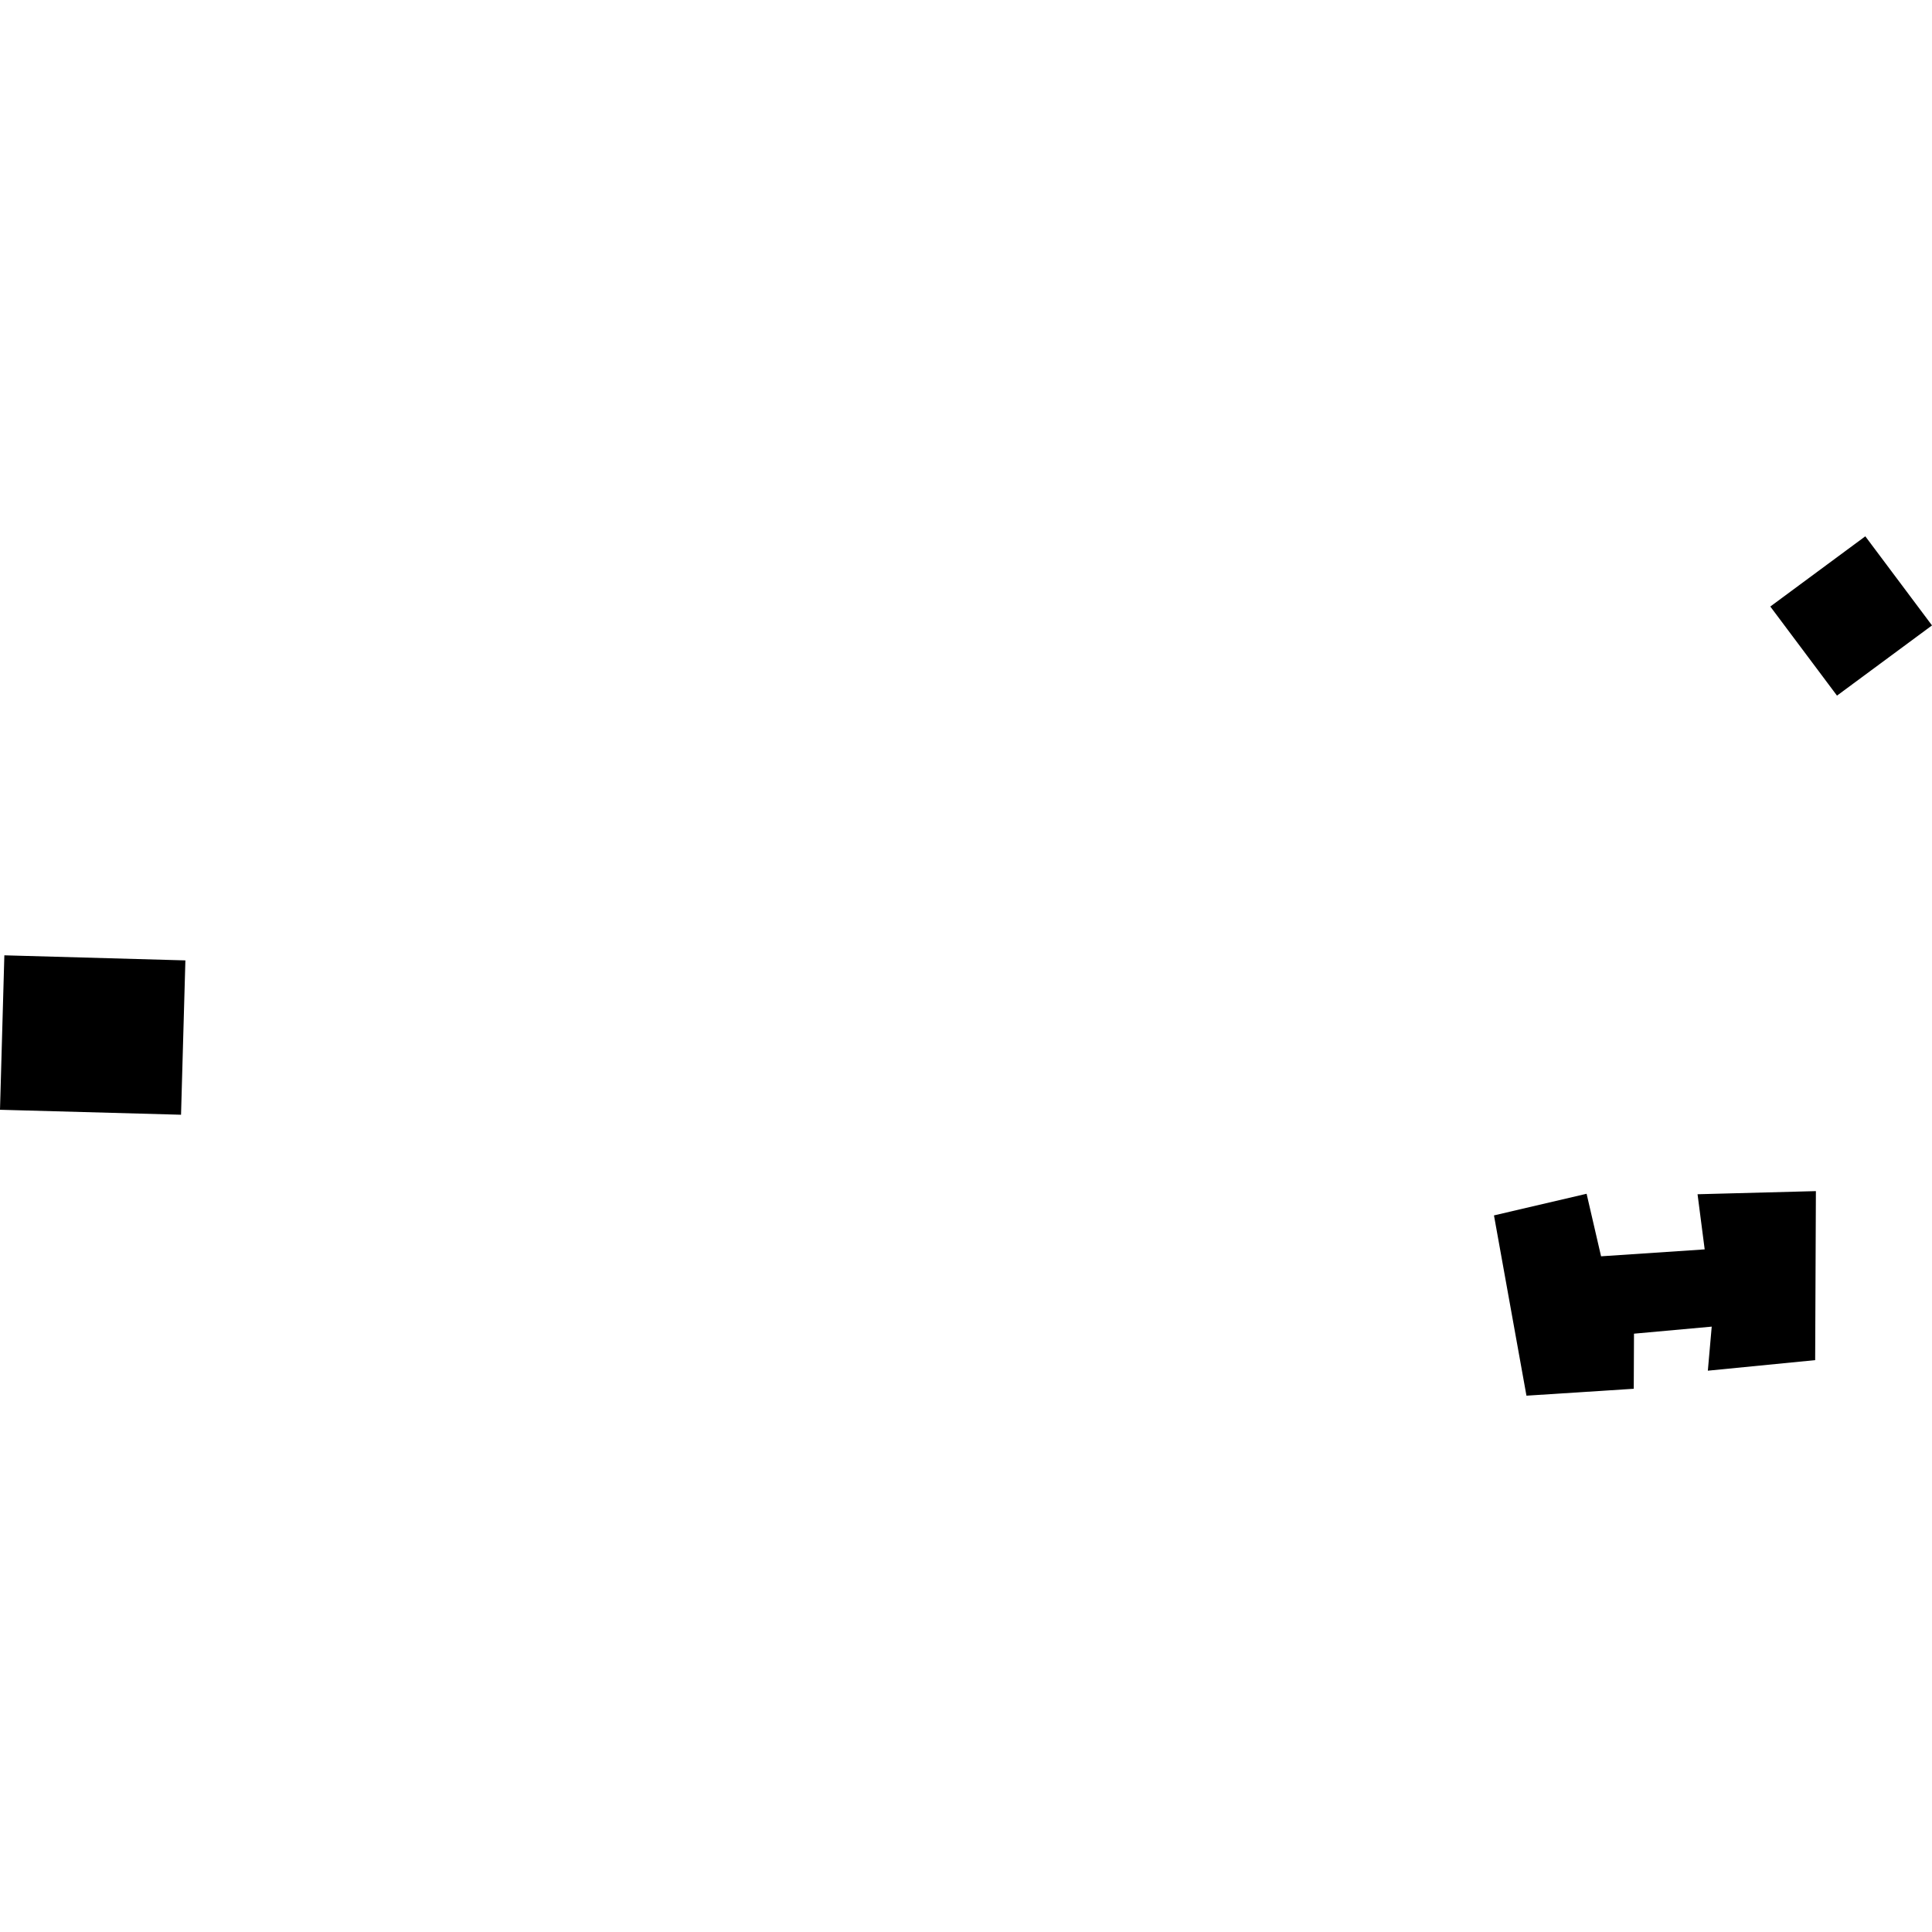 <?xml version="1.0" encoding="utf-8" standalone="no"?>
<!DOCTYPE svg PUBLIC "-//W3C//DTD SVG 1.1//EN"
  "http://www.w3.org/Graphics/SVG/1.1/DTD/svg11.dtd">
<!-- Created with matplotlib (https://matplotlib.org/) -->
<svg height="288pt" version="1.1" viewBox="0 0 288 288" width="288pt" xmlns="http://www.w3.org/2000/svg" xmlns:xlink="http://www.w3.org/1999/xlink">
 <defs>
  <style type="text/css">
*{stroke-linecap:butt;stroke-linejoin:round;}
  </style>
 </defs>
 <g id="figure_1">
  <g id="patch_1">
   <path d="M 0 288 
L 288 288 
L 288 0 
L 0 0 
z
" style="fill:none;opacity:0;"/>
  </g>
  <g id="axes_1">
   <g id="PatchCollection_1">
    <path clip-path="url(#p716f9a993f)" d="M 222.704 181.178 
L 227.546 208.052 
L 243.541 207.021 
L 243.577 198.809 
L 255.163 197.759 
L 254.585 204.326 
L 270.583 202.753 
L 270.692 177.558 
L 253.051 178.024 
L 254.114 186.241 
L 238.668 187.274 
L 236.512 177.953 
L 222.704 181.178 
"/>
    <path clip-path="url(#p716f9a993f)" d="M 0.649 142.408 
L 27.636 143.165 
L 26.987 166.173 
L 0 165.432 
L 0.649 142.408 
"/>
    <path clip-path="url(#p716f9a993f)" d="M 263.897 90.414 
L 278.059 79.948 
L 288 93.229 
L 273.838 103.695 
L 263.897 90.414 
"/>
   </g>
  </g>
 </g>
 <defs>
  <clipPath id="p716f9a993f">
   <rect height="128.105" width="288" x="0" y="79.948"/>
  </clipPath>
 </defs>
</svg>

